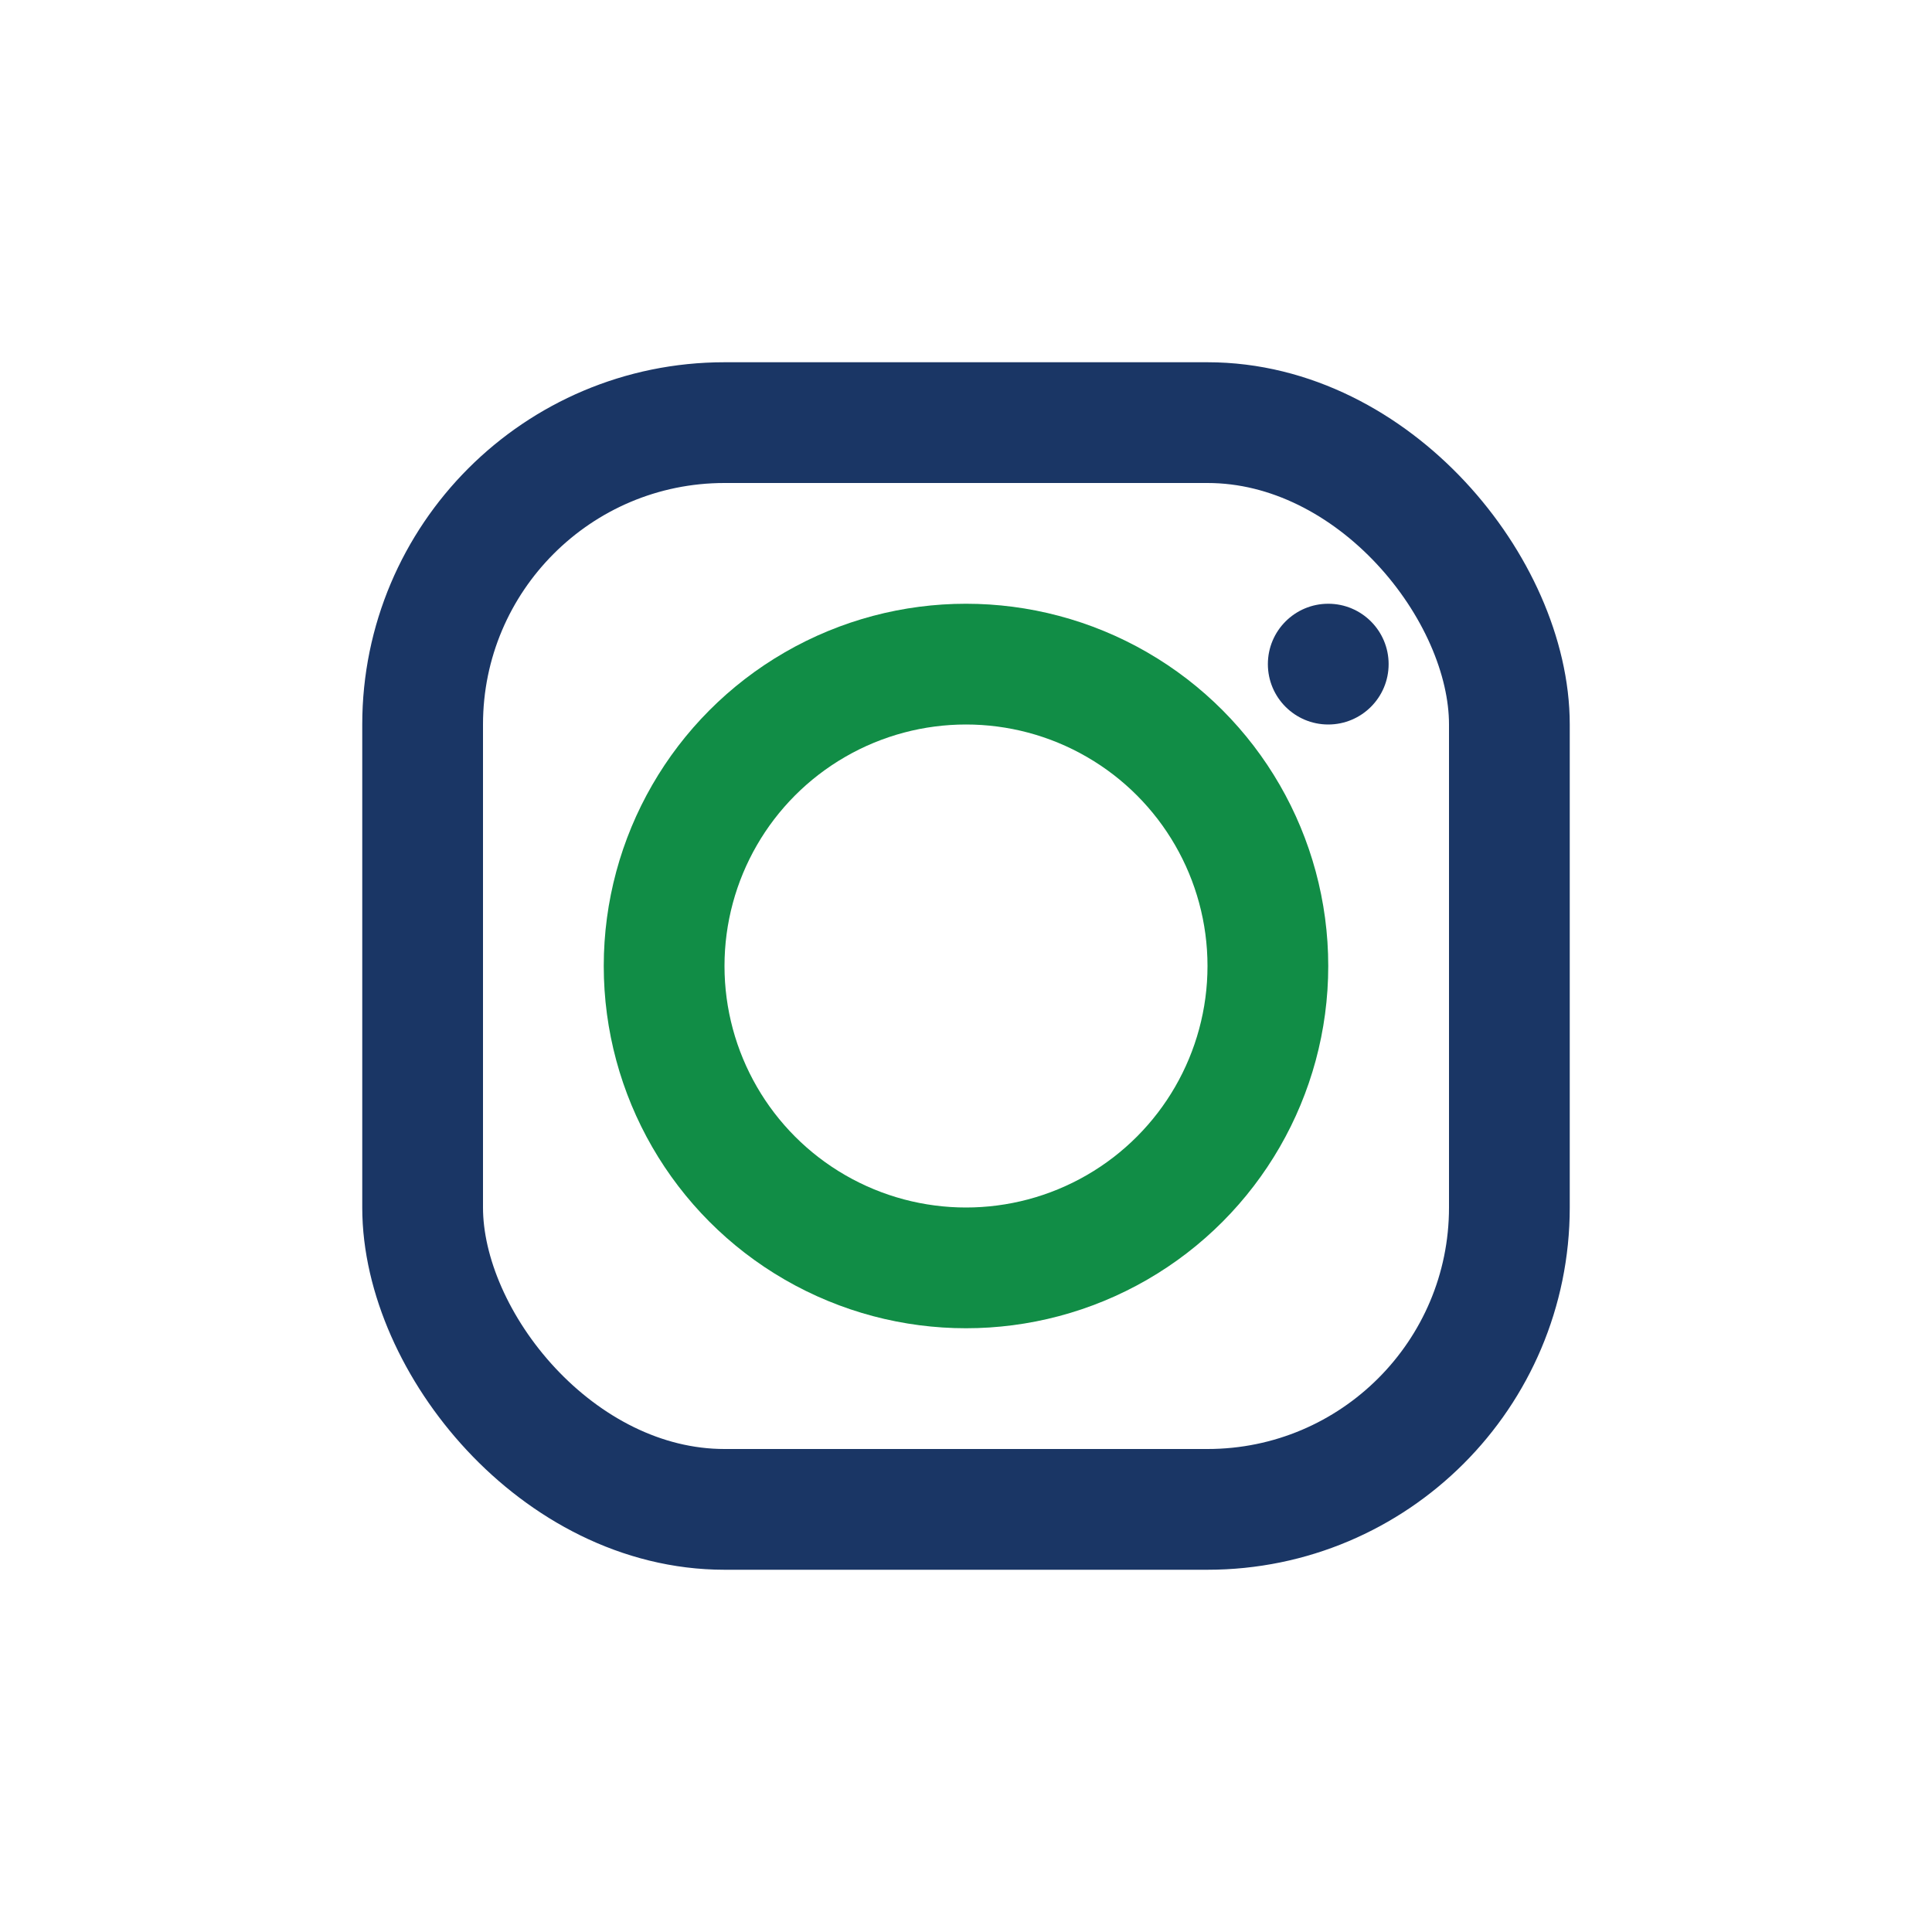 <?xml version="1.0" encoding="UTF-8"?>
<svg xmlns="http://www.w3.org/2000/svg" width="32" height="32" viewBox="0 0 32 32"><rect x="7" y="7" width="18" height="18" rx="5" fill="none" stroke="#1A3665" stroke-width="2"/><circle cx="16" cy="16" r="5" fill="none" stroke="#118D46" stroke-width="2"/><circle cx="22" cy="11" r="1" fill="#1A3665"/></svg>